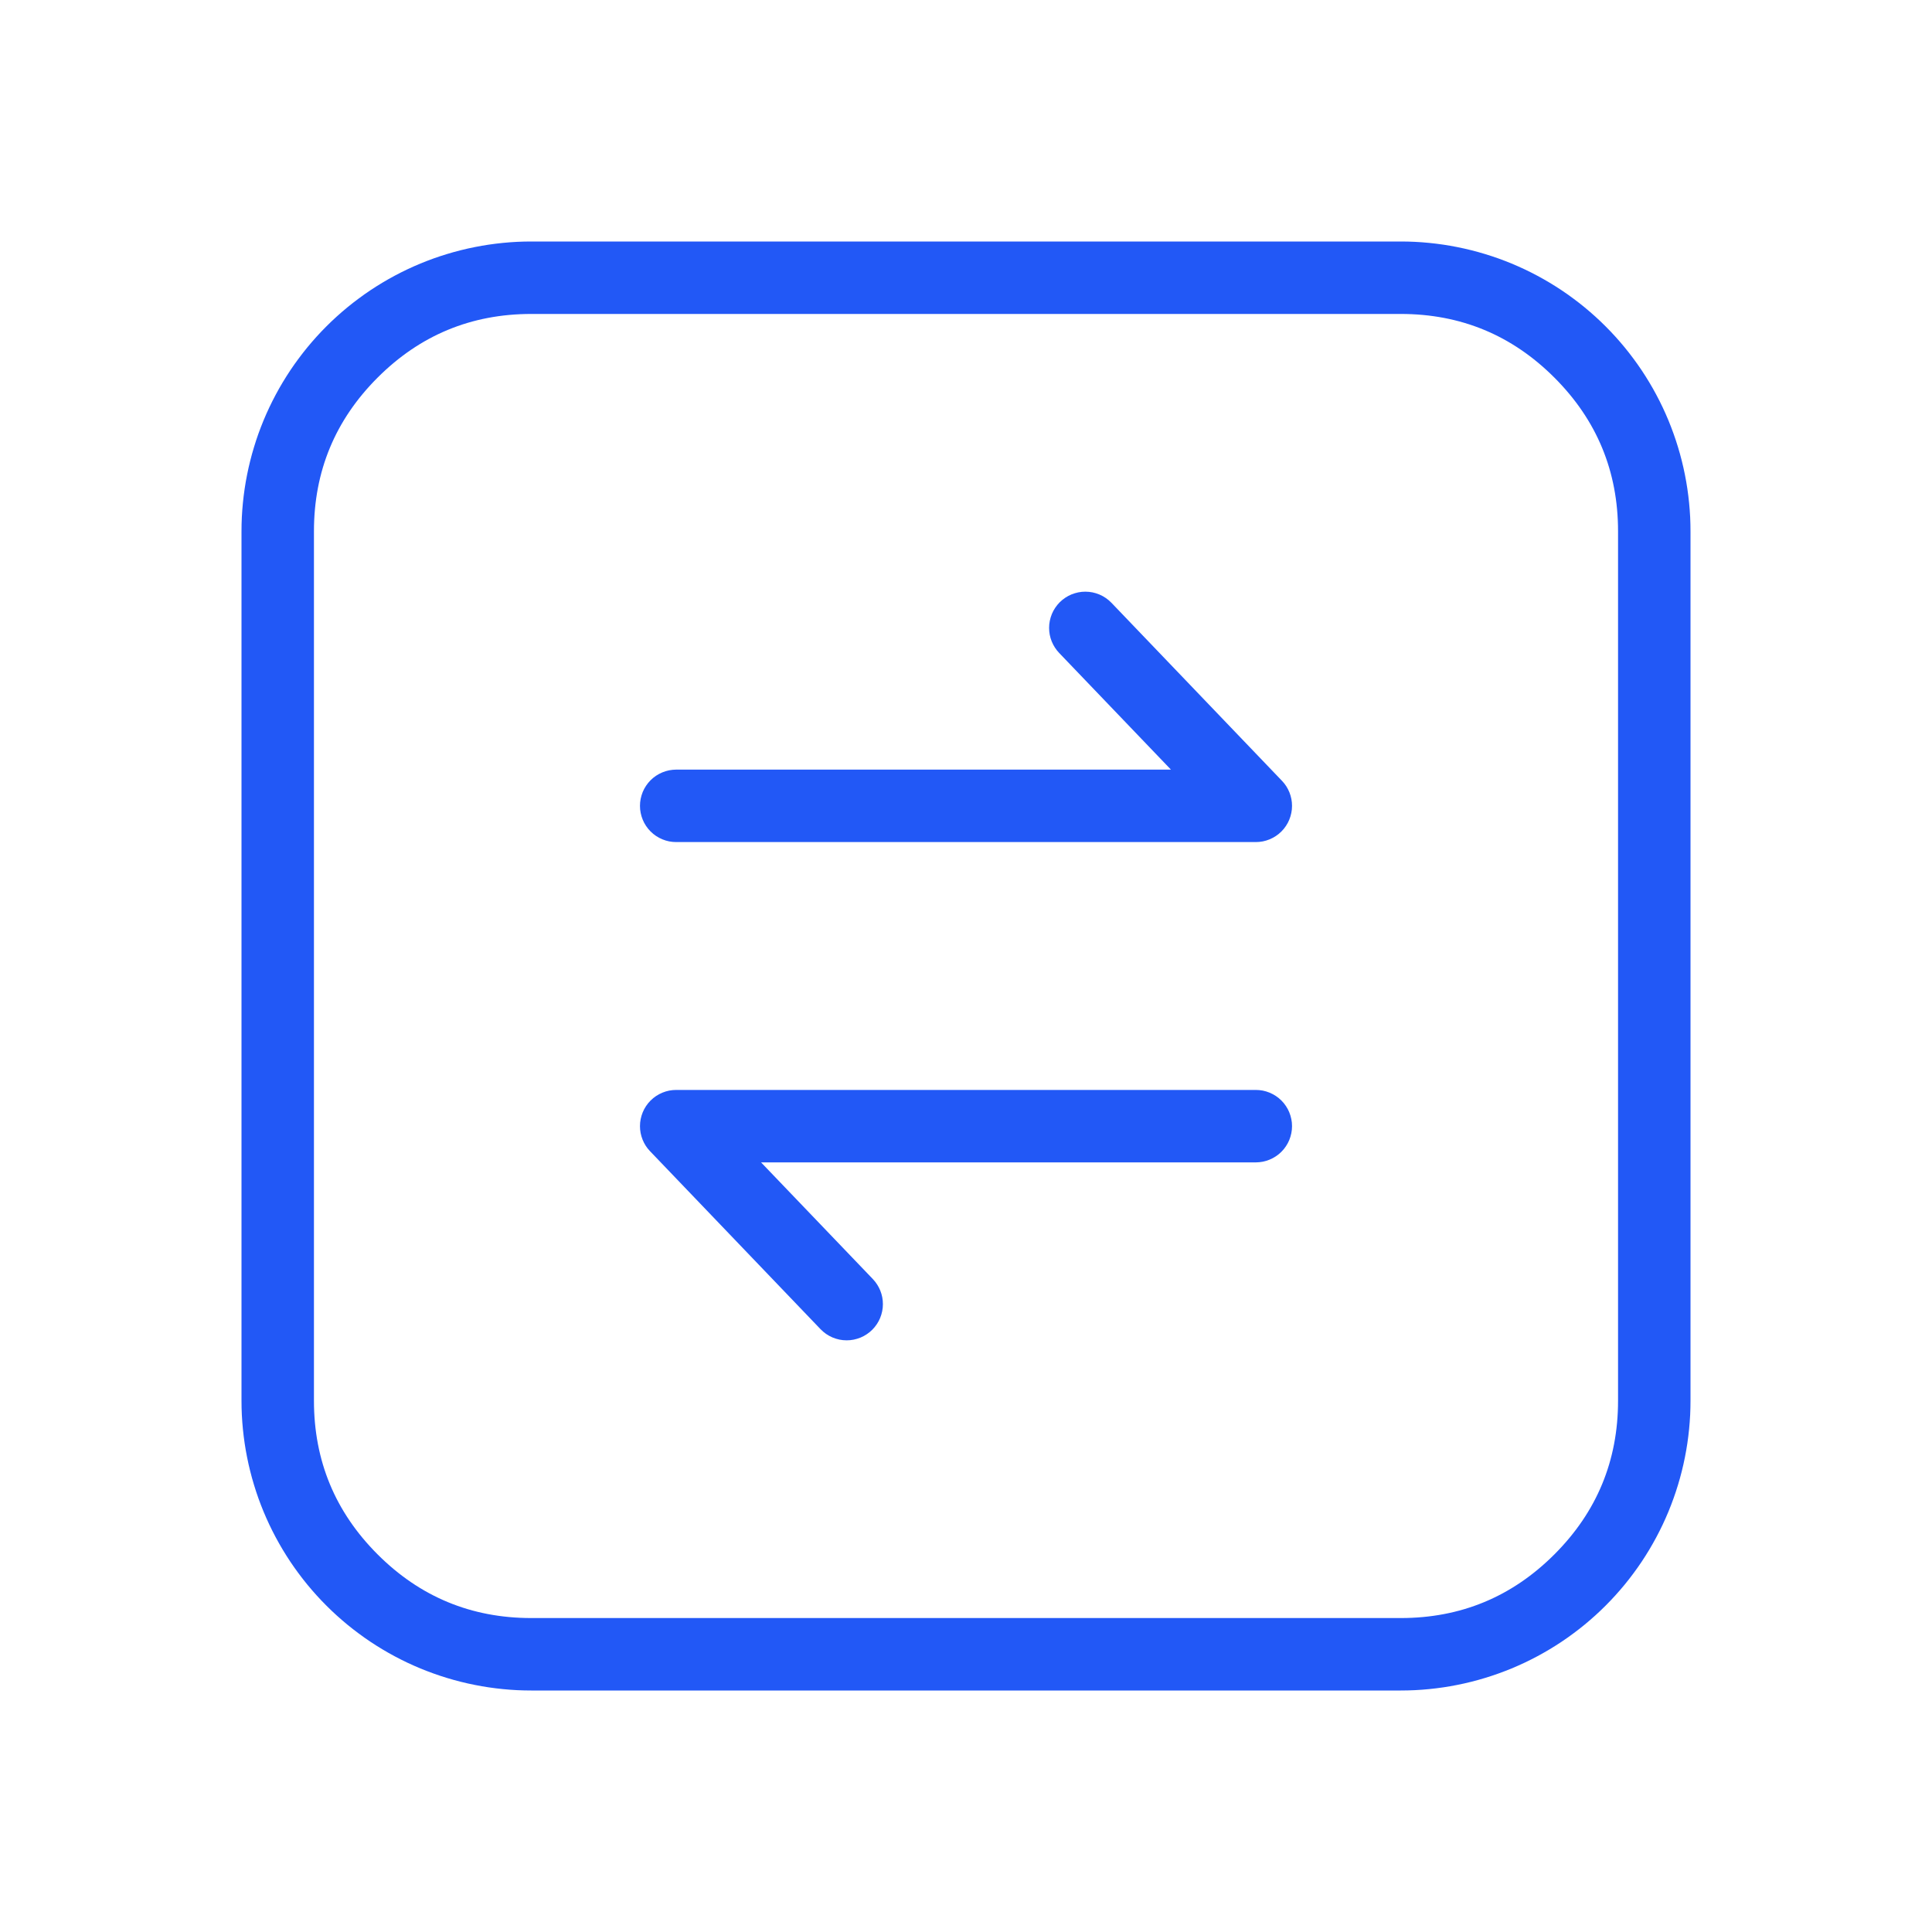 <svg xmlns="http://www.w3.org/2000/svg" xmlns:xlink="http://www.w3.org/1999/xlink" fill="none" version="1.1" width="80" height="80" viewBox="0 0 80 80"><defs><clipPath id="master_svg0_691_38254"><rect x="0" y="0" width="80" height="80" rx="0"/></clipPath></defs><g clip-path="url(#master_svg0_691_38254)"><g><path d="M10,22L10,58Q10,58.295,10.014,58.589Q10.029,58.883,10.058,59.176Q10.087,59.469,10.13,59.761Q10.173,60.052,10.231,60.341Q10.288,60.63,10.36,60.916Q10.431,61.202,10.517,61.483Q10.602,61.765,10.701,62.043Q10.801,62.32,10.913,62.592Q11.026,62.864,11.152,63.131Q11.278,63.397,11.417,63.657Q11.556,63.916,11.707,64.169Q11.859,64.422,12.022,64.667Q12.186,64.912,12.362,65.148Q12.537,65.385,12.724,65.613Q12.911,65.84,13.109,66.059Q13.306,66.277,13.515,66.485Q13.723,66.694,13.941,66.891Q14.16,67.089,14.387,67.276Q14.615,67.463,14.852,67.638Q15.088,67.814,15.333,67.978Q15.578,68.141,15.831,68.293Q16.083,68.444,16.343,68.583Q16.603,68.722,16.869,68.848Q17.136,68.974,17.408,69.087Q17.68,69.199,17.957,69.298Q18.235,69.398,18.517,69.483Q18.798,69.569,19.084,69.64Q19.37,69.712,19.659,69.769Q19.948,69.827,20.239,69.87Q20.531,69.913,20.824,69.942Q21.117,69.971,21.411,69.986Q21.705,70,22,70L58,70Q58.295,70,58.589,69.986Q58.883,69.971,59.176,69.942Q59.469,69.913,59.761,69.87Q60.052,69.827,60.341,69.769Q60.63,69.712,60.916,69.64Q61.202,69.569,61.483,69.483Q61.765,69.398,62.043,69.298Q62.32,69.199,62.592,69.087Q62.864,68.974,63.131,68.848Q63.397,68.722,63.657,68.583Q63.916,68.444,64.169,68.293Q64.422,68.141,64.667,67.978Q64.912,67.814,65.148,67.638Q65.385,67.463,65.613,67.276Q65.84,67.089,66.059,66.891Q66.277,66.694,66.485,66.485Q66.694,66.277,66.891,66.059Q67.089,65.84,67.276,65.613Q67.463,65.385,67.638,65.148Q67.814,64.912,67.978,64.667Q68.141,64.422,68.293,64.169Q68.444,63.916,68.583,63.657Q68.722,63.397,68.848,63.131Q68.974,62.864,69.087,62.592Q69.199,62.32,69.298,62.043Q69.398,61.765,69.483,61.483Q69.569,61.202,69.64,60.916Q69.712,60.63,69.769,60.341Q69.827,60.052,69.87,59.761Q69.913,59.469,69.942,59.176Q69.971,58.883,69.986,58.589Q70,58.295,70,58L70,22Q70,21.705,69.986,21.411Q69.971,21.117,69.942,20.824Q69.913,20.531,69.87,20.239Q69.827,19.948,69.769,19.659Q69.712,19.37,69.64,19.084Q69.569,18.798,69.483,18.517Q69.398,18.235,69.298,17.957Q69.199,17.68,69.087,17.408Q68.974,17.136,68.848,16.869Q68.722,16.603,68.583,16.343Q68.444,16.083,68.293,15.831Q68.141,15.578,67.978,15.333Q67.814,15.088,67.638,14.852Q67.463,14.615,67.276,14.387Q67.089,14.16,66.891,13.941Q66.694,13.723,66.485,13.515Q66.277,13.306,66.059,13.109Q65.84,12.911,65.613,12.724Q65.385,12.537,65.148,12.362Q64.912,12.186,64.667,12.022Q64.422,11.859,64.169,11.707Q63.916,11.556,63.657,11.417Q63.397,11.278,63.131,11.152Q62.864,11.026,62.592,10.913Q62.32,10.801,62.043,10.701Q61.765,10.602,61.483,10.517Q61.202,10.431,60.916,10.36Q60.63,10.288,60.341,10.231Q60.052,10.173,59.761,10.13Q59.469,10.087,59.176,10.058Q58.883,10.029,58.589,10.014Q58.295,10,58,10L22,10Q21.705,10,21.411,10.014Q21.117,10.029,20.824,10.058Q20.531,10.087,20.239,10.13Q19.948,10.173,19.659,10.231Q19.37,10.288,19.084,10.36Q18.798,10.431,18.517,10.517Q18.235,10.602,17.957,10.701Q17.68,10.801,17.408,10.913Q17.136,11.026,16.869,11.152Q16.603,11.278,16.343,11.417Q16.083,11.556,15.831,11.707Q15.578,11.859,15.333,12.022Q15.088,12.186,14.852,12.362Q14.615,12.537,14.387,12.724Q14.16,12.911,13.941,13.109Q13.723,13.306,13.515,13.515Q13.306,13.723,13.109,13.941Q12.911,14.16,12.724,14.387Q12.537,14.615,12.362,14.852Q12.186,15.088,12.022,15.333Q11.859,15.578,11.707,15.831Q11.556,16.083,11.417,16.343Q11.278,16.603,11.152,16.869Q11.026,17.136,10.913,17.408Q10.801,17.68,10.701,17.957Q10.602,18.235,10.517,18.517Q10.431,18.798,10.36,19.084Q10.288,19.37,10.231,19.659Q10.173,19.948,10.13,20.239Q10.087,20.531,10.058,20.824Q10.029,21.117,10.014,21.411Q10,21.705,10,22ZM15.636,64.364Q13,61.728,13,58L13,22Q13,18.272,15.636,15.636Q18.272,13,22,13L58,13Q61.728,13,64.364,15.636Q67,18.272,67,22L67,58Q67,61.728,64.364,64.364Q61.728,67,58,67L22,67Q18.272,67,15.636,64.364Z" fill-rule="evenodd" fill="#2258F6" fill-opacity="1"/></g><g><g><path d="M43.858,27.038Q43.759,26.934,43.681,26.813Q43.603,26.692,43.549,26.559Q43.496,26.426,43.468,26.285Q43.441,26.144,43.441,26Q43.441,25.926,43.448,25.853Q43.456,25.78,43.47,25.707Q43.484,25.635,43.506,25.565Q43.527,25.494,43.555,25.426Q43.584,25.358,43.618,25.293Q43.653,25.228,43.694,25.167Q43.735,25.105,43.782,25.048Q43.828,24.991,43.88,24.939Q43.933,24.887,43.99,24.84Q44.047,24.794,44.108,24.753Q44.169,24.712,44.234,24.677Q44.299,24.642,44.367,24.614Q44.435,24.586,44.506,24.565Q44.576,24.543,44.648,24.529Q44.721,24.514,44.794,24.507Q44.867,24.5,44.941,24.5Q45.093,24.5,45.242,24.53Q45.39,24.561,45.53,24.62Q45.67,24.68,45.794,24.766Q45.919,24.853,46.024,24.962L53.083,32.331Q53.183,32.435,53.261,32.555Q53.338,32.676,53.392,32.809Q53.445,32.943,53.473,33.084Q53.5,33.225,53.5,33.368Q53.5,33.442,53.493,33.515Q53.486,33.589,53.471,33.661Q53.457,33.733,53.435,33.804Q53.414,33.874,53.386,33.942Q53.358,34.011,53.323,34.076Q53.288,34.141,53.247,34.202Q53.206,34.263,53.16,34.32Q53.113,34.377,53.061,34.429Q53.009,34.481,52.952,34.528Q52.895,34.575,52.833,34.616Q52.772,34.657,52.707,34.691Q52.642,34.726,52.574,34.754Q52.506,34.782,52.435,34.804Q52.365,34.825,52.293,34.84Q52.22,34.854,52.147,34.861Q52.074,34.868,52,34.868L28,34.868Q27.926,34.868,27.853,34.861Q27.78,34.854,27.707,34.84Q27.635,34.825,27.565,34.804Q27.494,34.782,27.426,34.754Q27.358,34.726,27.293,34.691Q27.228,34.657,27.167,34.616Q27.105,34.575,27.048,34.528Q26.991,34.481,26.939,34.429Q26.887,34.377,26.84,34.32Q26.794,34.263,26.753,34.202Q26.712,34.141,26.677,34.076Q26.642,34.011,26.614,33.942Q26.586,33.874,26.565,33.804Q26.543,33.733,26.529,33.661Q26.514,33.589,26.507,33.515Q26.5,33.442,26.5,33.368Q26.5,33.295,26.507,33.221Q26.514,33.148,26.529,33.076Q26.543,33.004,26.565,32.933Q26.586,32.862,26.614,32.794Q26.642,32.726,26.677,32.661Q26.712,32.596,26.753,32.535Q26.794,32.474,26.84,32.417Q26.887,32.36,26.939,32.308Q26.991,32.256,27.048,32.209Q27.105,32.162,27.167,32.121Q27.228,32.08,27.293,32.046Q27.358,32.011,27.426,31.983Q27.494,31.954,27.565,31.933Q27.635,31.912,27.707,31.897Q27.78,31.883,27.853,31.876Q27.926,31.868,28,31.868L48.486,31.868L43.858,27.038L43.858,27.038Z" fill-rule="evenodd" fill="#2258F6" fill-opacity="1"/></g><g transform="matrix(-1,0,0,-1,104,108)"><path d="M67.858,55.038Q67.759,54.934,67.681,54.813Q67.603,54.692,67.549,54.559Q67.496,54.426,67.468,54.285Q67.441,54.144,67.441,54Q67.441,53.926,67.448,53.853Q67.456,53.78,67.47,53.707Q67.484,53.635,67.506,53.565Q67.527,53.494,67.555,53.426Q67.584,53.358,67.618,53.293Q67.653,53.228,67.694,53.167Q67.735,53.105,67.782,53.048Q67.828,52.991,67.88,52.939Q67.933,52.887,67.99,52.84Q68.047,52.794,68.108,52.753Q68.169,52.712,68.234,52.677Q68.299,52.642,68.367,52.614Q68.435,52.586,68.506,52.565Q68.576,52.543,68.648,52.529Q68.721,52.514,68.794,52.507Q68.868,52.5,68.941,52.5Q69.093,52.5,69.242,52.53Q69.39,52.561,69.53,52.62Q69.67,52.68,69.794,52.766Q69.919,52.853,70.024,52.962L77.083,60.331Q77.183,60.435,77.261,60.555Q77.338,60.676,77.392,60.809Q77.445,60.943,77.473,61.084Q77.5,61.225,77.5,61.368Q77.5,61.442,77.493,61.515Q77.486,61.589,77.471,61.661Q77.457,61.733,77.435,61.804Q77.414,61.874,77.386,61.942Q77.358,62.011,77.323,62.076Q77.288,62.141,77.247,62.202Q77.206,62.263,77.16,62.32Q77.113,62.377,77.061,62.429Q77.009,62.481,76.952,62.528Q76.895,62.575,76.833,62.616Q76.772,62.657,76.707,62.691Q76.642,62.726,76.574,62.754Q76.506,62.782,76.435,62.804Q76.365,62.825,76.293,62.84Q76.22,62.854,76.147,62.861Q76.074,62.868,76,62.868L52,62.868Q51.926,62.868,51.853,62.861Q51.78,62.854,51.707,62.84Q51.635,62.825,51.565,62.804Q51.494,62.782,51.426,62.754Q51.358,62.726,51.293,62.691Q51.228,62.657,51.167,62.616Q51.105,62.575,51.048,62.528Q50.991,62.481,50.939,62.429Q50.887,62.377,50.84,62.32Q50.794,62.263,50.753,62.202Q50.712,62.141,50.677,62.076Q50.642,62.011,50.614,61.942Q50.586,61.874,50.565,61.804Q50.543,61.733,50.529,61.661Q50.514,61.589,50.507,61.515Q50.5,61.442,50.5,61.368Q50.5,61.295,50.507,61.221Q50.514,61.148,50.529,61.076Q50.543,61.004,50.565,60.933Q50.586,60.862,50.614,60.794Q50.642,60.726,50.677,60.661Q50.712,60.596,50.753,60.535Q50.794,60.474,50.84,60.417Q50.887,60.36,50.939,60.308Q50.991,60.256,51.048,60.209Q51.105,60.162,51.167,60.121Q51.228,60.08,51.293,60.046Q51.358,60.011,51.426,59.983Q51.494,59.954,51.565,59.933Q51.635,59.912,51.707,59.897Q51.78,59.883,51.853,59.876Q51.926,59.868,52,59.868L72.486,59.868L67.858,55.038L67.858,55.038Z" fill-rule="evenodd" fill="#2258F6" fill-opacity="1"/></g></g></g></svg>